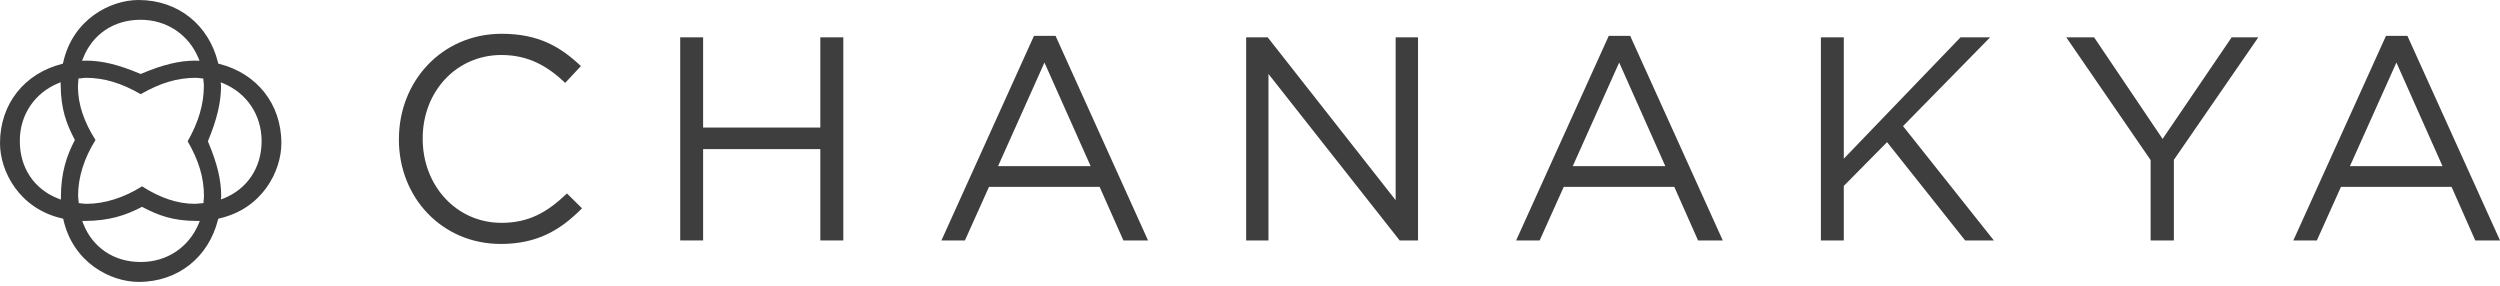 <svg width="245" height="28" viewBox="0 0 245 28" fill="none" xmlns="http://www.w3.org/2000/svg">
<path d="M39.095 13.67V13.608C39.095 7.978 43.301 3.31 49.167 3.31C52.779 3.31 54.939 4.593 56.928 6.474L55.391 8.124C53.713 6.531 51.841 5.39 49.139 5.39C44.725 5.39 41.424 8.968 41.424 13.552V13.608C41.424 18.215 44.749 21.837 49.139 21.837C51.859 21.837 53.651 20.78 55.561 18.96L57.037 20.413C54.957 22.516 52.685 23.907 49.077 23.907C43.334 23.907 39.09 19.385 39.09 13.67H39.095Z" fill="#3e3e3e"/>
<path d="M66.66 3.659H68.905V12.5H80.391V3.659H82.645V23.563H80.391V14.613H68.905V23.563H66.66V3.659Z" fill="#3e3e3e"/>
<path d="M101.333 3.518H103.445L112.508 23.563H110.094L107.76 18.31H96.924L94.562 23.563H92.26L101.328 3.518H101.333ZM106.883 16.282L102.356 6.13L97.81 16.282H106.878H106.883Z" fill="#3e3e3e"/>
<path d="M122.127 3.659H124.235L136.773 19.616V3.659H138.966V23.563H137.169L124.31 7.248V23.563H122.123V3.659H122.127Z" fill="#3e3e3e"/>
<path d="M157.657 3.518H159.76L168.832 23.563H166.409L164.079 18.31H153.248L150.886 23.563H148.58L157.657 3.518ZM163.202 16.282L158.68 6.13L154.13 16.282H163.202Z" fill="#3e3e3e"/>
<path d="M178.447 3.659H180.692V15.551L192.131 3.659H195.031L186.496 12.359L195.399 23.563H192.584L184.931 13.929L180.692 18.22V23.563H178.447V3.659Z" fill="#3e3e3e"/>
<path d="M210.766 15.693L202.495 3.659H205.221L211.935 13.613L218.702 3.659H221.314L213.039 15.664V23.563H210.761V15.693H210.766Z" fill="#3e3e3e"/>
<path d="M233.825 3.518H235.928L245 23.563H242.576L240.252 18.31H229.416L227.053 23.563H224.748L233.825 3.518ZM239.365 16.282L234.848 6.13L230.293 16.282H239.365Z" fill="#3e3e3e"/>
<path d="M21.497 6.257L21.389 6.234L21.36 6.111C20.46 2.466 17.48 0 13.575 0C10.808 0 7.13 1.891 6.191 6.125L6.158 6.243L6.045 6.271C2.424 7.196 0 10.152 0 14.033C0 16.787 1.877 20.441 6.073 21.403L6.196 21.436L6.22 21.554C7.177 25.741 10.831 27.627 13.594 27.627C17.48 27.627 20.446 25.175 21.36 21.544L21.393 21.436L21.507 21.403C25.703 20.446 27.571 16.791 27.575 14.033C27.575 10.138 25.123 7.177 21.497 6.262V6.257ZM8.148 5.691C9.053 3.386 11.128 1.933 13.783 1.938C16.39 1.938 18.508 3.437 19.446 5.691L19.555 5.951H19.262C19.191 5.951 19.163 5.941 19.163 5.941C17.593 5.941 15.98 6.323 13.863 7.219L13.788 7.247L13.712 7.219C11.59 6.328 9.992 5.941 8.412 5.941C8.412 5.941 8.389 5.951 8.323 5.951H8.044L8.143 5.691H8.148ZM7.29 13.811C6.526 15.301 5.974 16.919 5.97 19.291V19.564L5.706 19.46C3.395 18.564 1.933 16.485 1.943 13.816C1.933 11.213 3.437 9.101 5.687 8.167L5.946 8.054V8.337C5.97 10.713 6.507 12.114 7.29 13.627L7.346 13.722L7.29 13.811ZM19.47 21.922C18.527 24.18 16.419 25.675 13.811 25.675H13.802C11.142 25.689 9.058 24.227 8.158 21.917L8.059 21.653H8.346C10.713 21.639 12.331 21.092 13.83 20.314L13.92 20.271L14 20.314C15.514 21.096 16.895 21.643 19.286 21.653H19.578L19.47 21.917V21.922ZM19.951 19.743L19.941 19.903L19.781 19.918C19.564 19.927 19.352 19.974 19.092 19.974C17.334 19.974 15.65 19.361 13.92 18.262C12.156 19.371 10.251 19.974 8.488 19.974C8.252 19.974 8.063 19.941 7.884 19.922L7.719 19.908L7.705 19.753C7.691 19.564 7.653 19.375 7.653 19.144C7.653 17.376 8.252 15.476 9.36 13.722C8.252 11.977 7.639 10.256 7.639 8.483C7.639 8.247 7.672 8.044 7.681 7.851L7.695 7.686H7.865C8.021 7.672 8.186 7.625 8.393 7.625C10.204 7.625 11.883 8.134 13.788 9.228C15.697 8.134 17.367 7.625 19.196 7.625C19.413 7.625 19.592 7.672 19.757 7.681L19.922 7.691L19.932 7.86C19.941 8.011 19.979 8.181 19.979 8.384C19.979 10.19 19.474 11.939 18.39 13.844C19.484 15.735 19.988 17.409 19.988 19.224C19.988 19.427 19.96 19.583 19.946 19.738L19.951 19.743ZM21.936 19.437L21.648 19.545L21.676 19.243V19.21C21.676 17.635 21.294 16.037 20.403 13.915L20.375 13.839L20.403 13.769C21.28 11.666 21.662 9.987 21.662 8.431L21.629 8.063L21.922 8.186C24.161 9.129 25.637 11.237 25.637 13.825C25.637 16.461 24.209 18.522 21.931 19.441L21.936 19.437Z" fill="#3e3e3e"/>
</svg>

